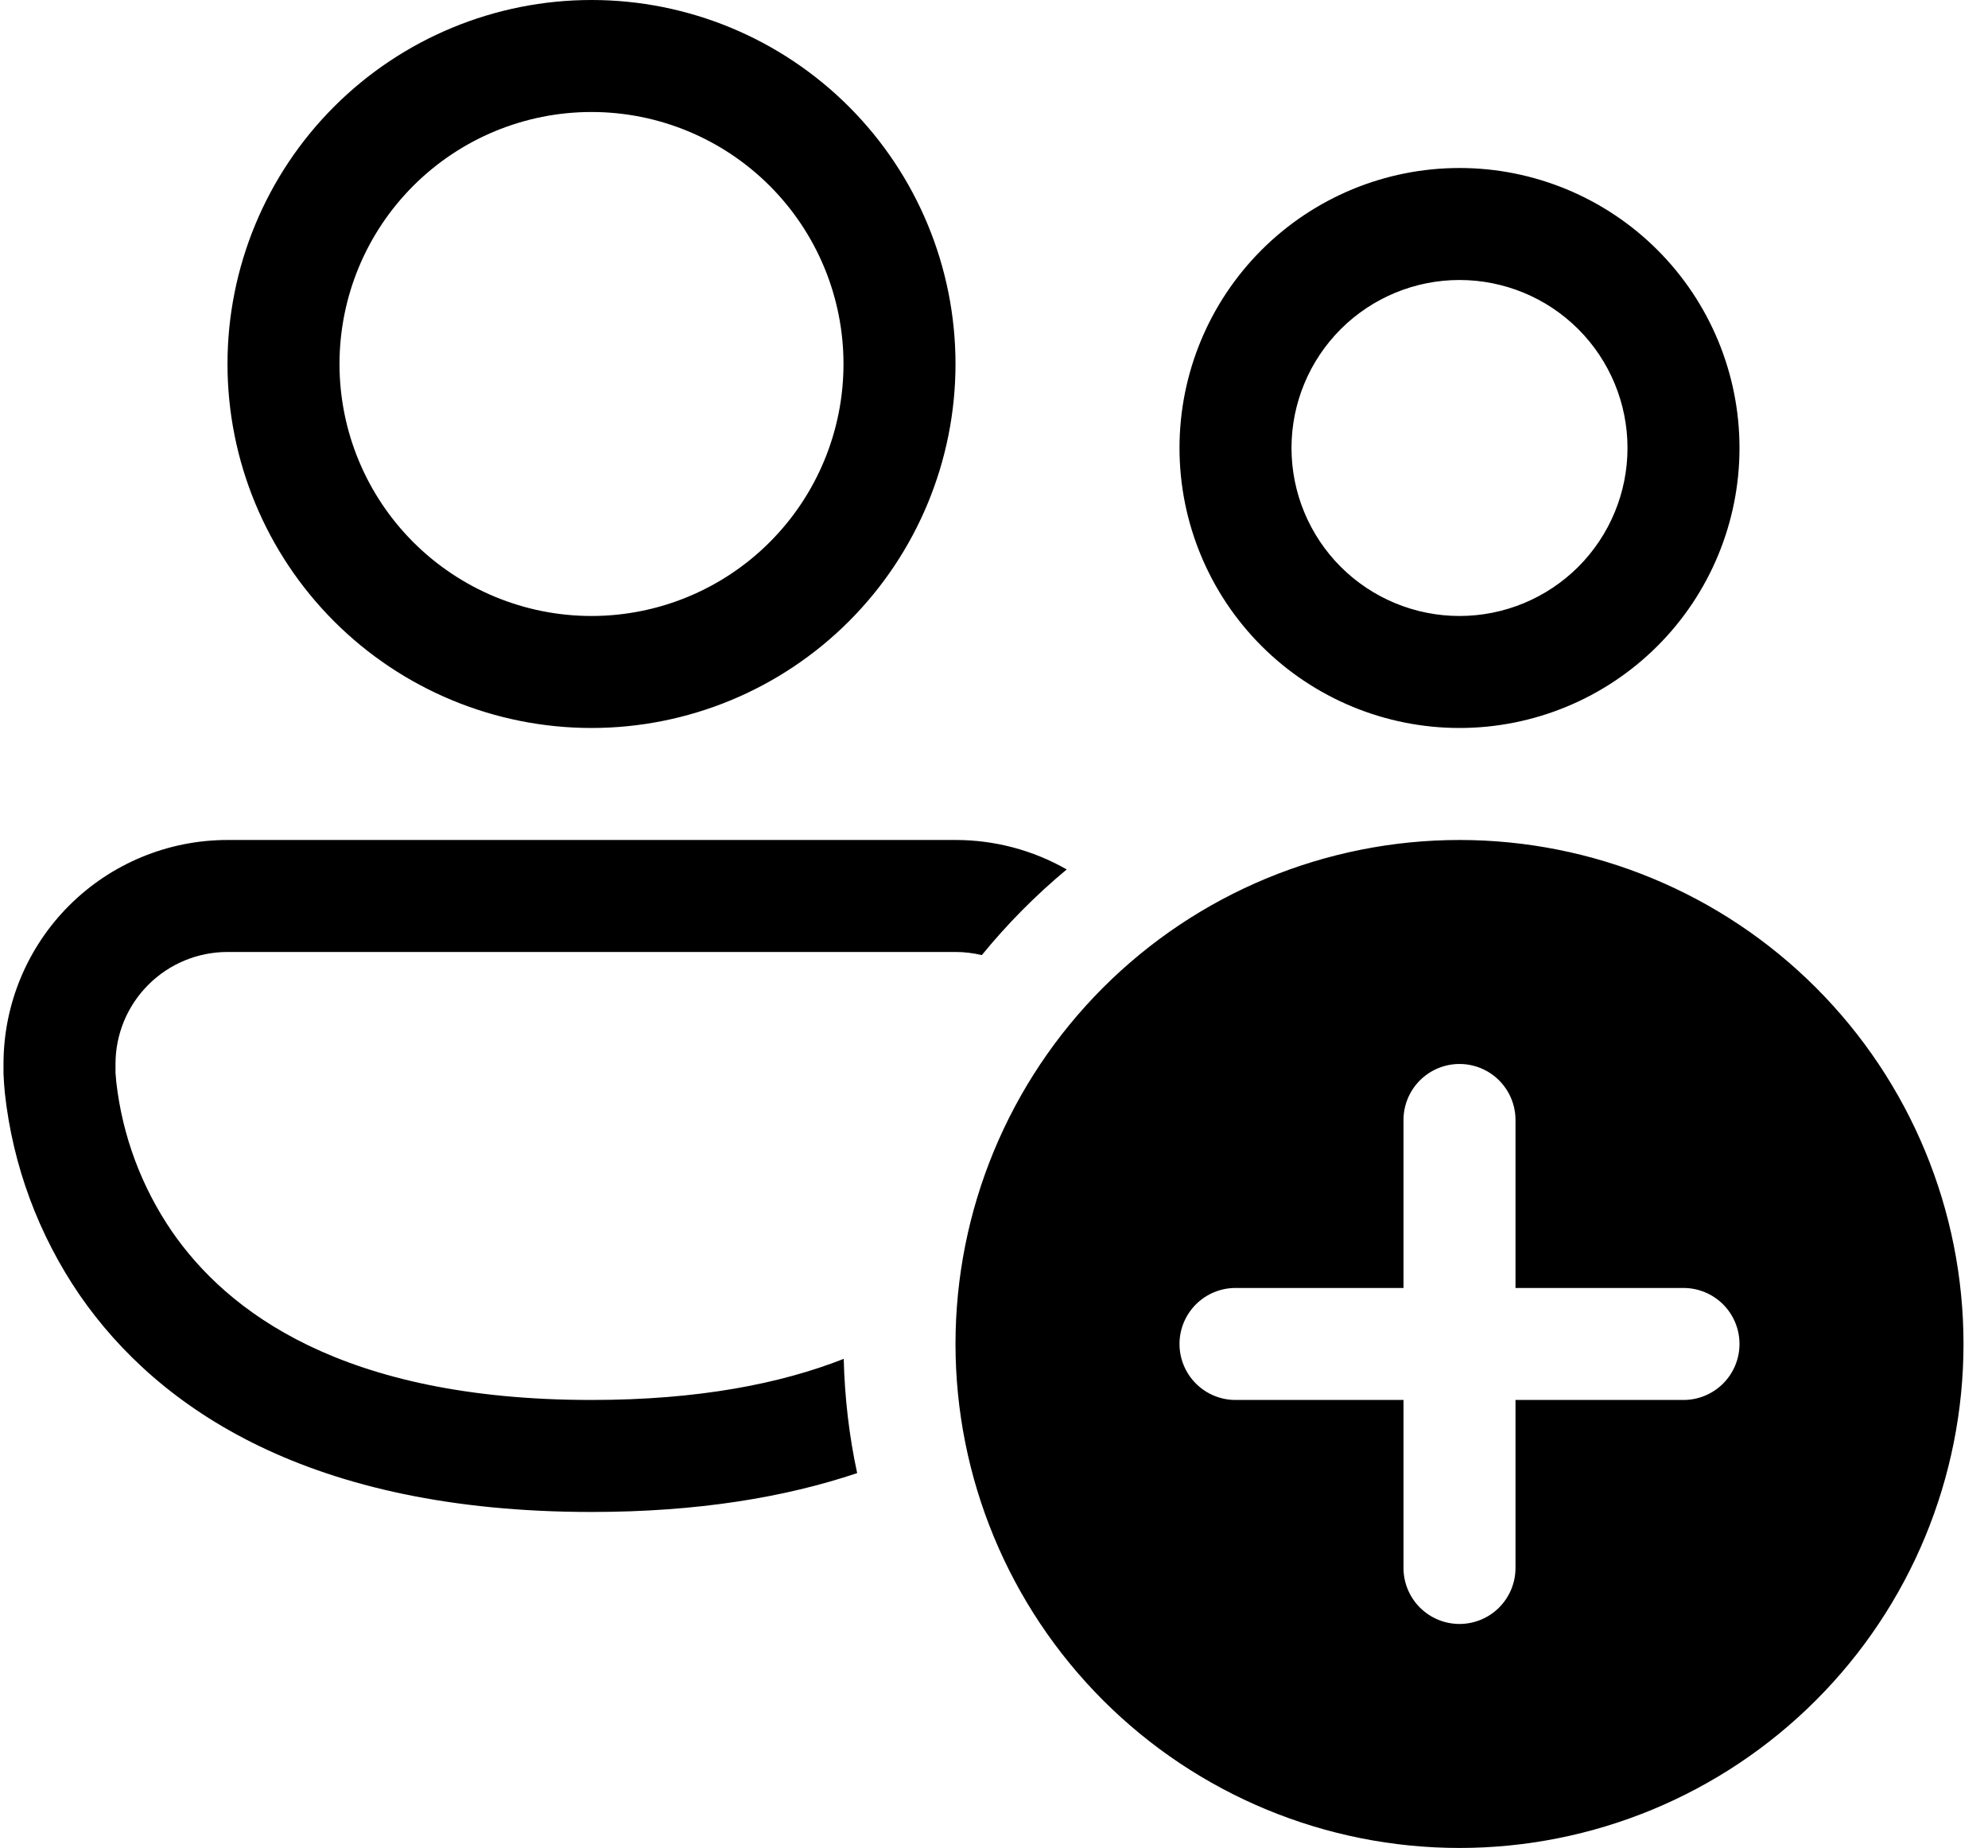 <svg width="71" height="66" viewBox="0 0 71 66" fill="none" xmlns="http://www.w3.org/2000/svg">
<path d="M12.125 13C12.125 10.613 13.073 8.324 14.761 6.636C16.449 4.948 18.738 4 21.125 4C23.512 4 25.801 4.948 27.489 6.636C29.177 8.324 30.125 10.613 30.125 13C30.125 15.387 29.177 17.676 27.489 19.364C25.801 21.052 23.512 22 21.125 22C18.738 22 16.449 21.052 14.761 19.364C13.073 17.676 12.125 15.387 12.125 13ZM21.125 0C17.677 0 14.371 1.37 11.933 3.808C9.495 6.246 8.125 9.552 8.125 13C8.125 16.448 9.495 19.754 11.933 22.192C14.371 24.63 17.677 26 21.125 26C24.573 26 27.879 24.63 30.317 22.192C32.755 19.754 34.125 16.448 34.125 13C34.125 9.552 32.755 6.246 30.317 3.808C27.879 1.37 24.573 0 21.125 0ZM0.125 38C0.125 35.878 0.968 33.843 2.468 32.343C3.968 30.843 6.003 30 8.125 30H34.125C35.518 29.999 36.887 30.361 38.097 31.052C36.988 31.975 35.977 32.995 35.065 34.112C34.757 34.038 34.442 34 34.125 34H8.125C7.064 34 6.047 34.421 5.297 35.172C4.546 35.922 4.125 36.939 4.125 38V38.312L4.153 38.644C4.37 40.561 5.054 42.396 6.145 43.988C8.093 46.804 12.177 50 21.125 50C24.941 50 27.873 49.42 30.133 48.532C30.168 49.932 30.328 51.292 30.613 52.612C28.029 53.48 24.905 54 21.125 54C11.073 54 5.657 50.32 2.853 46.264C1.377 44.113 0.456 41.63 0.173 39.036C0.15 38.803 0.134 38.57 0.125 38.336V38ZM46.125 16C46.125 14.409 46.757 12.883 47.882 11.757C49.008 10.632 50.534 10 52.125 10C53.716 10 55.242 10.632 56.368 11.757C57.493 12.883 58.125 14.409 58.125 16C58.125 17.591 57.493 19.117 56.368 20.243C55.242 21.368 53.716 22 52.125 22C50.534 22 49.008 21.368 47.882 20.243C46.757 19.117 46.125 17.591 46.125 16ZM52.125 6C49.473 6 46.929 7.054 45.054 8.929C43.179 10.804 42.125 13.348 42.125 16C42.125 18.652 43.179 21.196 45.054 23.071C46.929 24.946 49.473 26 52.125 26C54.777 26 57.321 24.946 59.196 23.071C61.071 21.196 62.125 18.652 62.125 16C62.125 13.348 61.071 10.804 59.196 8.929C57.321 7.054 54.777 6 52.125 6ZM70.125 48C70.125 52.774 68.229 57.352 64.853 60.728C61.477 64.104 56.899 66 52.125 66C47.351 66 42.773 64.104 39.397 60.728C36.021 57.352 34.125 52.774 34.125 48C34.125 43.226 36.021 38.648 39.397 35.272C42.773 31.896 47.351 30 52.125 30C56.899 30 61.477 31.896 64.853 35.272C68.229 38.648 70.125 43.226 70.125 48ZM54.125 40C54.125 39.47 53.914 38.961 53.539 38.586C53.164 38.211 52.655 38 52.125 38C51.595 38 51.086 38.211 50.711 38.586C50.336 38.961 50.125 39.47 50.125 40V46H44.125C43.595 46 43.086 46.211 42.711 46.586C42.336 46.961 42.125 47.47 42.125 48C42.125 48.53 42.336 49.039 42.711 49.414C43.086 49.789 43.595 50 44.125 50H50.125V56C50.125 56.53 50.336 57.039 50.711 57.414C51.086 57.789 51.595 58 52.125 58C52.655 58 53.164 57.789 53.539 57.414C53.914 57.039 54.125 56.53 54.125 56V50H60.125C60.655 50 61.164 49.789 61.539 49.414C61.914 49.039 62.125 48.53 62.125 48C62.125 47.47 61.914 46.961 61.539 46.586C61.164 46.211 60.655 46 60.125 46H54.125V40Z" fill="black"/>
</svg>
